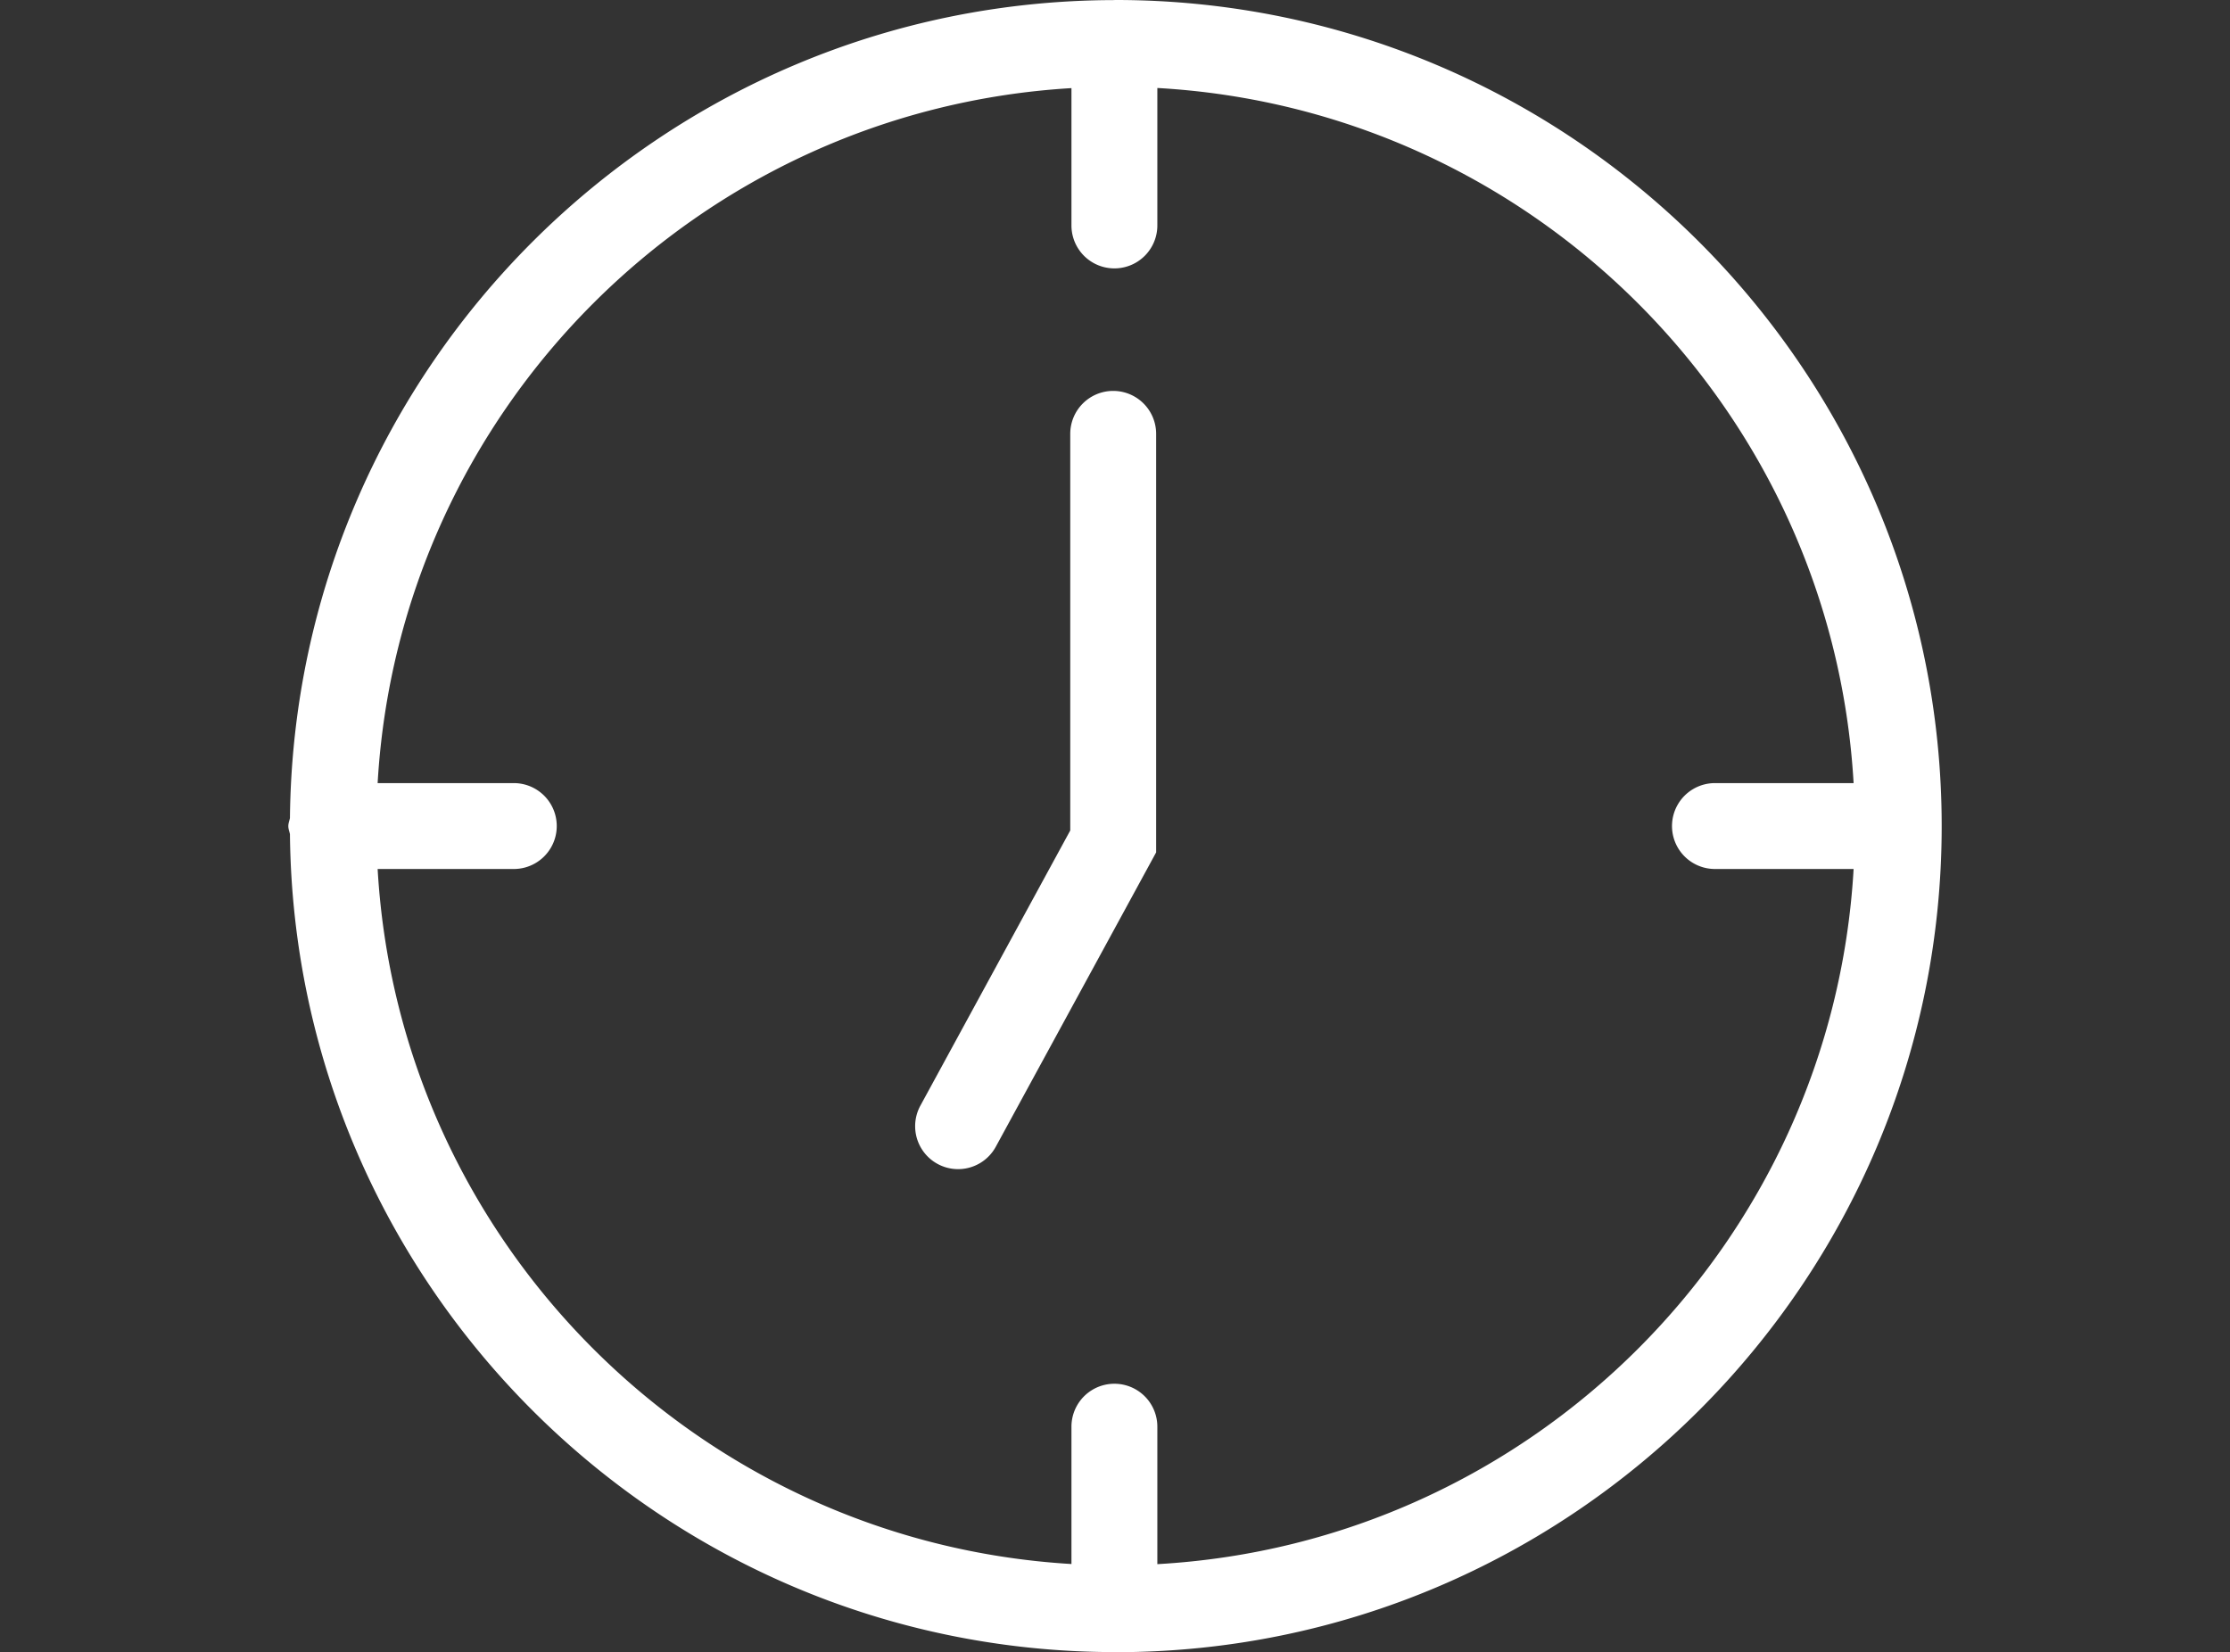 <?xml version="1.0" encoding="UTF-8"?> <svg xmlns="http://www.w3.org/2000/svg" data-name="Layer 1" width="51.93" height="38.474"><rect width="100%" height="100%" fill="#333333" stroke="none"/><path d="m25.979 0-.023.001L25.95 0l-.01.002C15.415.023 6.855 8.542 6.752 19.049c-.012.063-.038.121-.038.188s.025.124.038.187c.101 10.508 8.662 19.028 19.189 19.048l.01.002.006-.001.023.001c10.607 0 19.236-8.629 19.236-19.236S36.587 0 25.979 0zm.972 36.424v-3.201a1 1 0 1 0-2 0v3.198c-8.692-.517-15.655-7.489-16.157-16.185h3.171a1 1 0 1 0 0-2H8.794C9.297 9.54 16.26 2.569 24.951 2.052V5.25a1 1 0 1 0 2 0V2.049c8.718.49 15.71 7.472 16.214 16.187h-3.229a1 1 0 1 0 0 2h3.229c-.503 8.715-7.496 15.698-16.214 16.188z" fill="#fff"></path><path d="M25.923 9.103a1 1 0 0 0-1 1v9.236l-3.49 6.408a.999.999 0 1 0 1.756.957l3.734-6.855v-9.746a1 1 0 0 0-1-1z" fill="#fff"></path></svg> 
